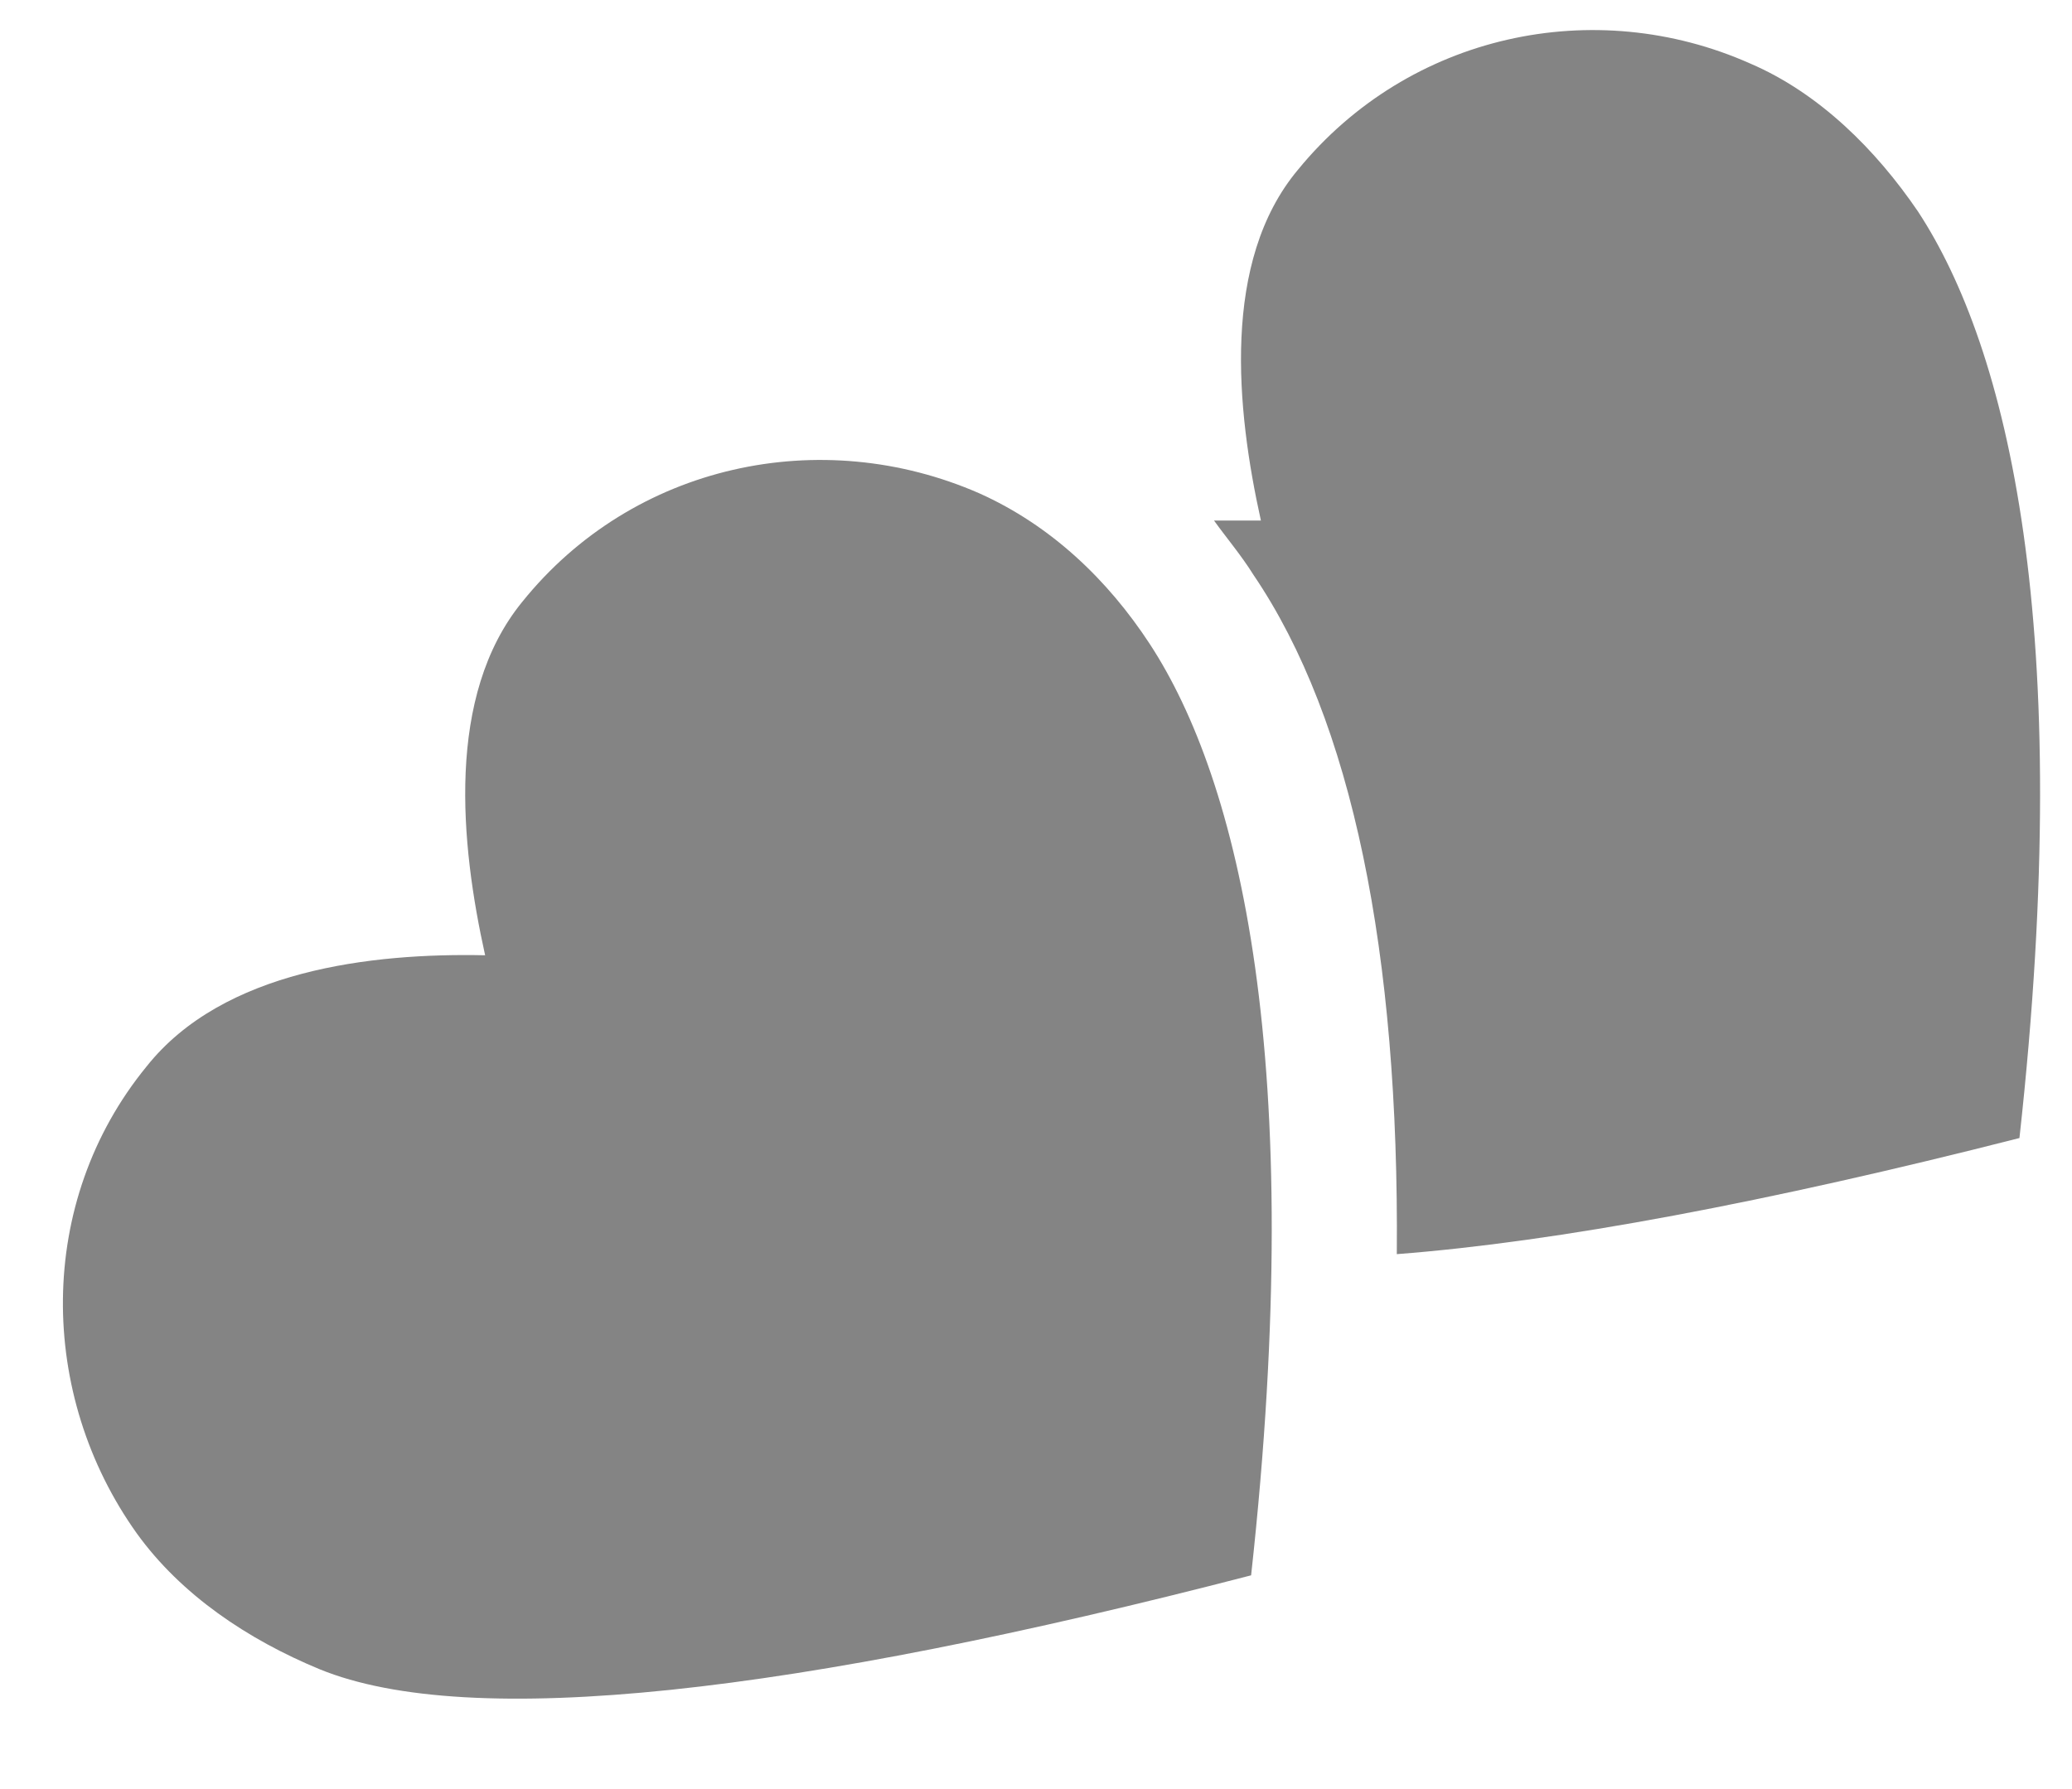 <svg width="22" height="19" viewBox="0 0 22 19" fill="none" xmlns="http://www.w3.org/2000/svg">
<path d="M5.544 6.393C4.731 7.39 4.889 8.964 5.151 10.145C3.944 10.119 2.37 10.302 1.557 11.325C0.376 12.768 0.403 14.815 1.452 16.284C1.924 16.939 2.632 17.412 3.393 17.727C4.994 18.382 8.43 17.989 13.284 16.73C13.887 11.247 13.152 8.282 12.208 6.839C11.762 6.157 11.159 5.58 10.398 5.239C8.719 4.504 6.725 4.924 5.544 6.393Z" fill="#848484"/>
<path d="M21.442 12.086C18.766 12.768 16.536 13.188 14.831 13.319C14.857 10.118 14.359 7.653 13.309 6.105C13.178 5.895 13.021 5.711 12.89 5.528C13.047 5.528 13.231 5.528 13.388 5.528C13.126 4.347 12.968 2.773 13.782 1.802C14.962 0.359 16.93 -0.06 18.582 0.674C19.317 0.989 19.92 1.592 20.366 2.248C21.311 3.691 22.045 6.629 21.442 12.086Z" fill="#848484"/>
</svg>
